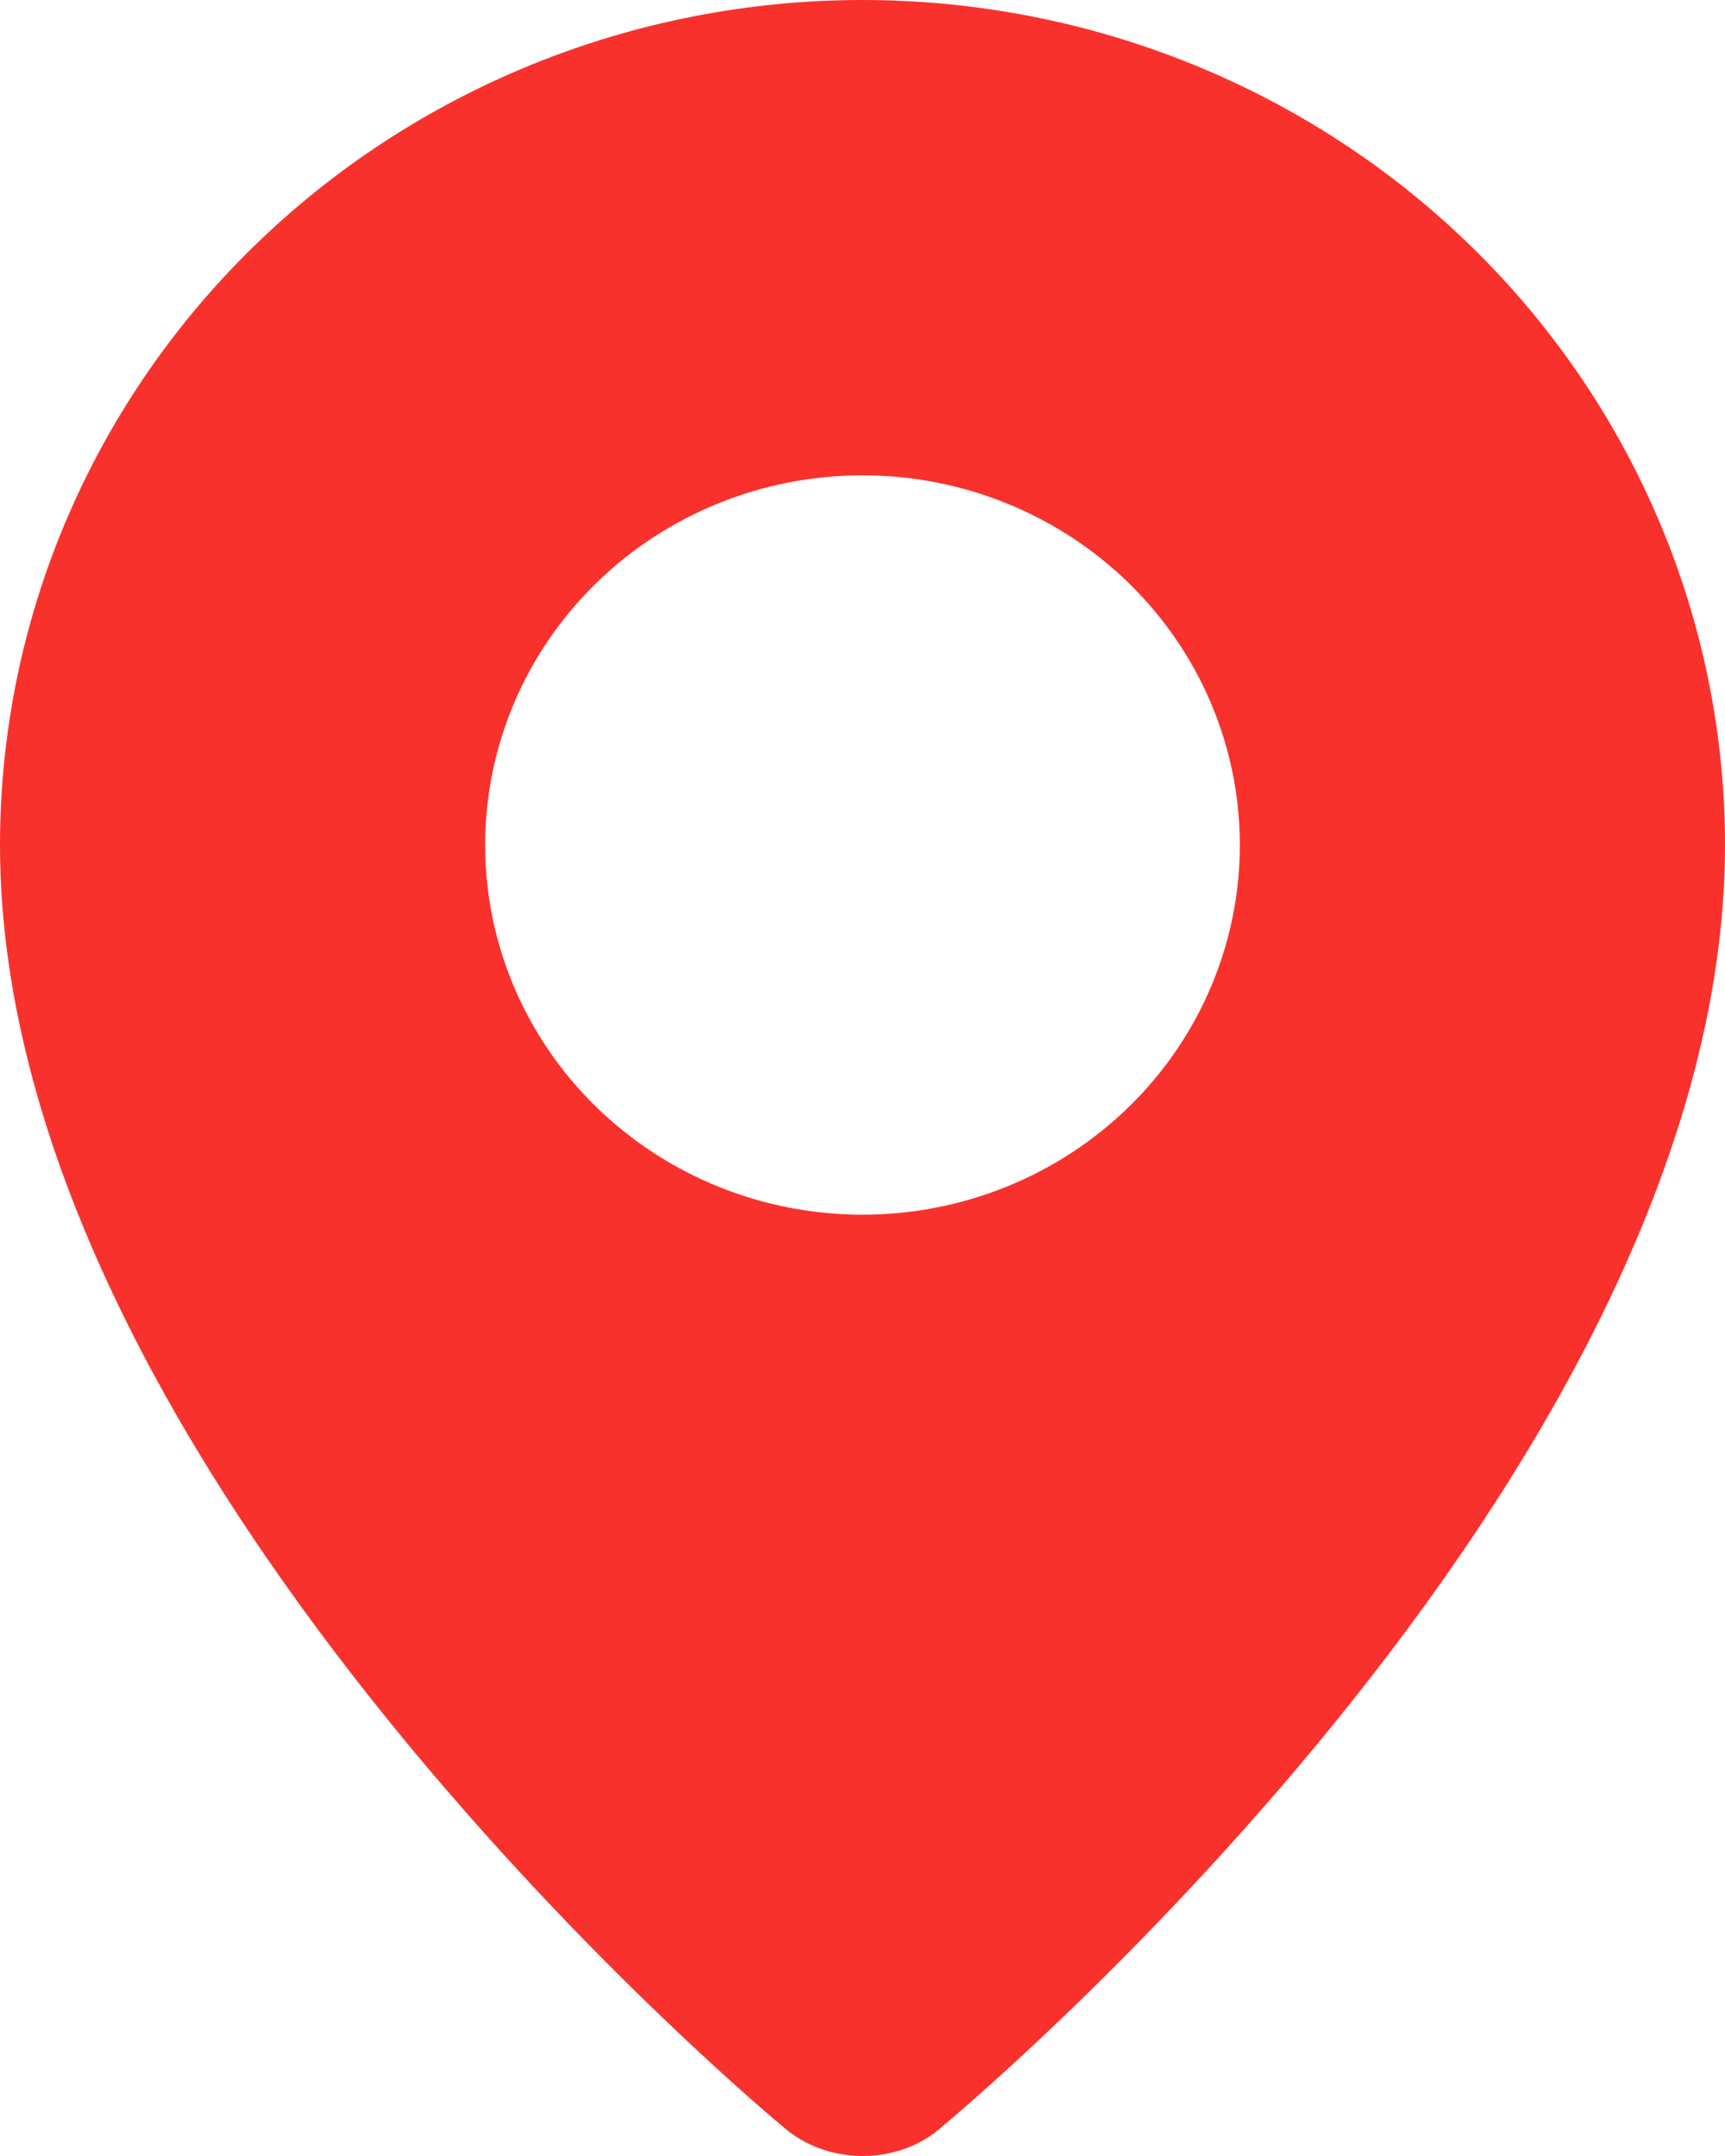 <?xml version="1.0" encoding="UTF-8"?> <svg xmlns="http://www.w3.org/2000/svg" width="52" height="65" viewBox="0 0 52 65" fill="none"><path fill-rule="evenodd" clip-rule="evenodd" d="M23.602 64.116C23.602 64.116 0 44.64 0 25.476C0 18.719 2.739 12.239 7.615 7.462C12.491 2.684 19.104 0 26 0C32.896 0 39.509 2.684 44.385 7.462C49.261 12.239 52 18.719 52 25.476C52 44.64 28.398 64.116 28.398 64.116C27.085 65.301 24.924 65.288 23.602 64.116ZM26 36.621C27.494 36.621 28.973 36.333 30.353 35.773C31.733 35.213 32.987 34.392 34.043 33.357C35.1 32.322 35.938 31.093 36.509 29.741C37.081 28.389 37.375 26.939 37.375 25.476C37.375 24.012 37.081 22.563 36.509 21.211C35.938 19.858 35.1 18.63 34.043 17.595C32.987 16.56 31.733 15.739 30.353 15.179C28.973 14.618 27.494 14.33 26 14.33C22.983 14.33 20.09 15.504 17.957 17.595C15.823 19.685 14.625 22.52 14.625 25.476C14.625 28.432 15.823 31.267 17.957 33.357C20.09 35.447 22.983 36.621 26 36.621Z" fill="#F9312D"></path></svg> 